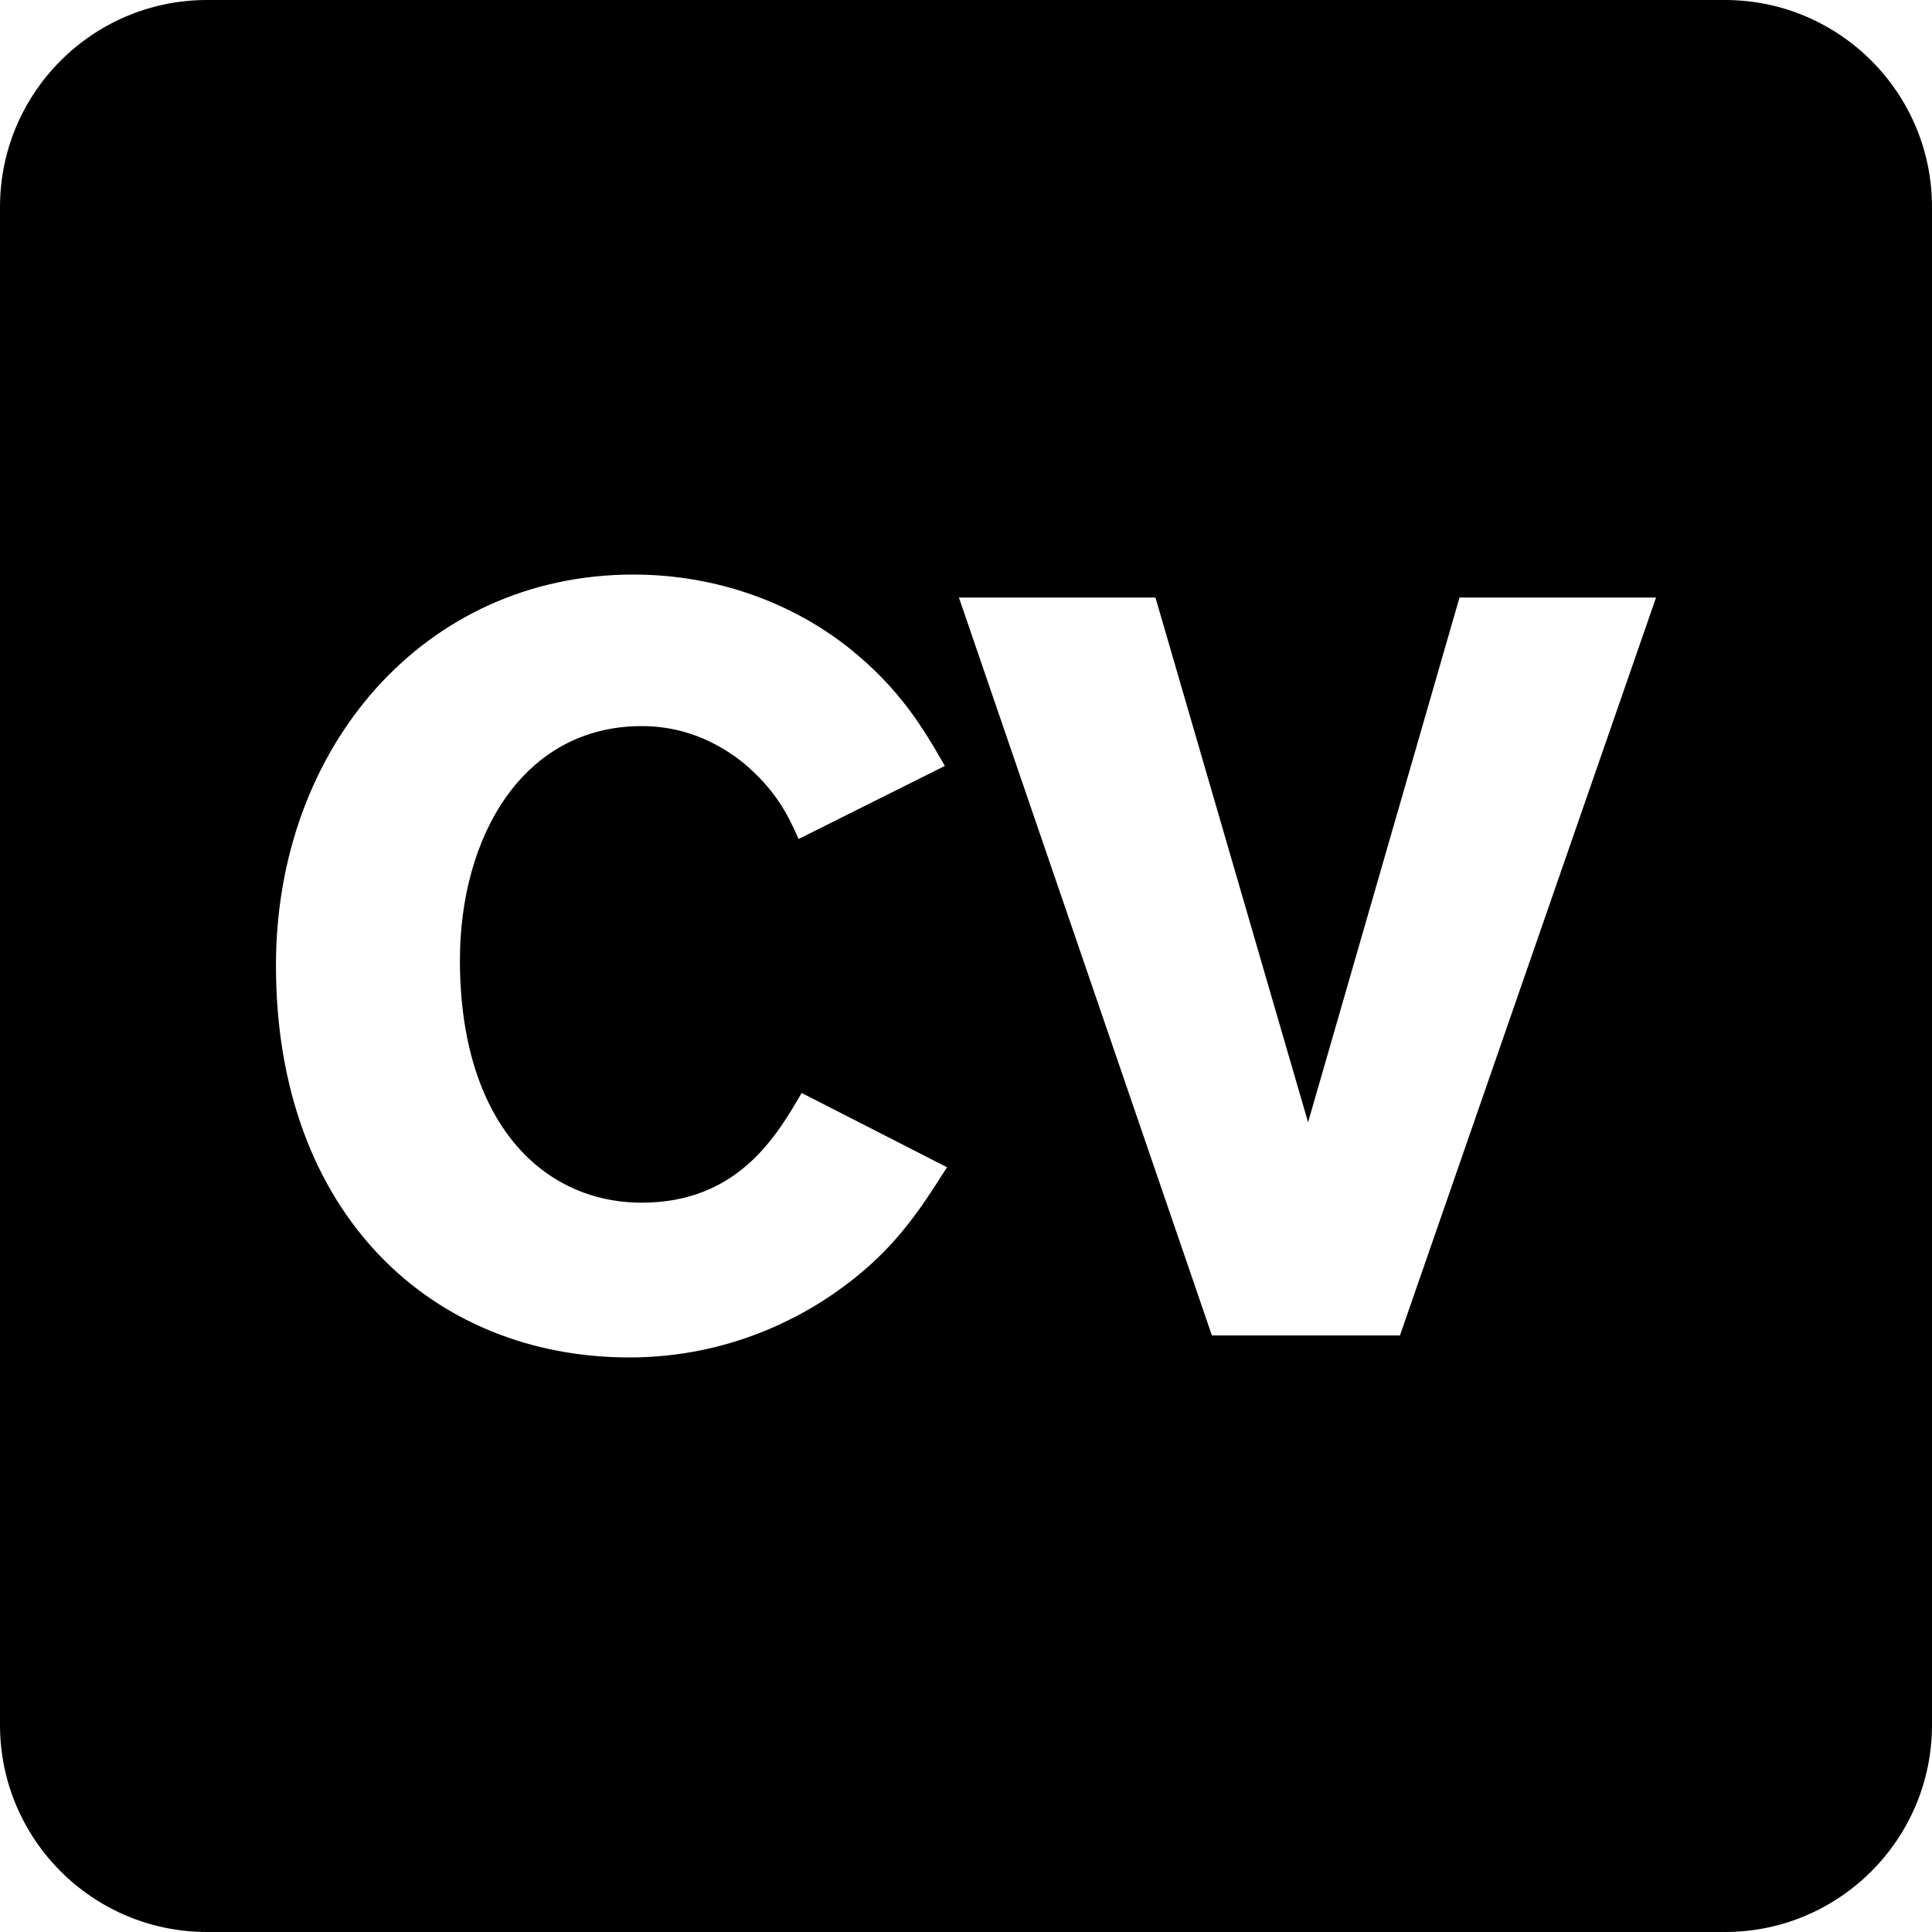 <svg width="18" height="18" viewBox="0 0 18 18" fill="none" xmlns="http://www.w3.org/2000/svg">
<path d="M1.929 0C0.864 0 0 0.864 0 1.929V16.071C0 17.136 0.864 18 1.929 18H16.071C17.136 18 18 17.136 18 16.071V1.929C18 0.864 17.136 0 16.071 0H1.929ZM5.901 5.353C6.69 5.353 7.391 5.626 7.907 6.035C8.385 6.415 8.608 6.795 8.803 7.136L7.44 7.817C7.343 7.593 7.226 7.359 6.924 7.106C6.593 6.843 6.262 6.765 5.979 6.765C4.869 6.765 4.285 7.798 4.285 8.946C4.285 10.456 5.055 11.205 5.979 11.205C6.875 11.205 7.236 10.582 7.469 10.183L8.823 10.875C8.569 11.274 8.326 11.664 7.781 12.043C7.489 12.247 6.817 12.647 5.863 12.647C4.041 12.647 2.571 11.323 2.571 8.995C2.571 6.96 3.954 5.353 5.901 5.353ZM8.934 5.567H10.765L12.187 10.456L13.598 5.567H15.429L13.043 12.442H11.291L8.934 5.567Z" fill="black"/>
</svg>
